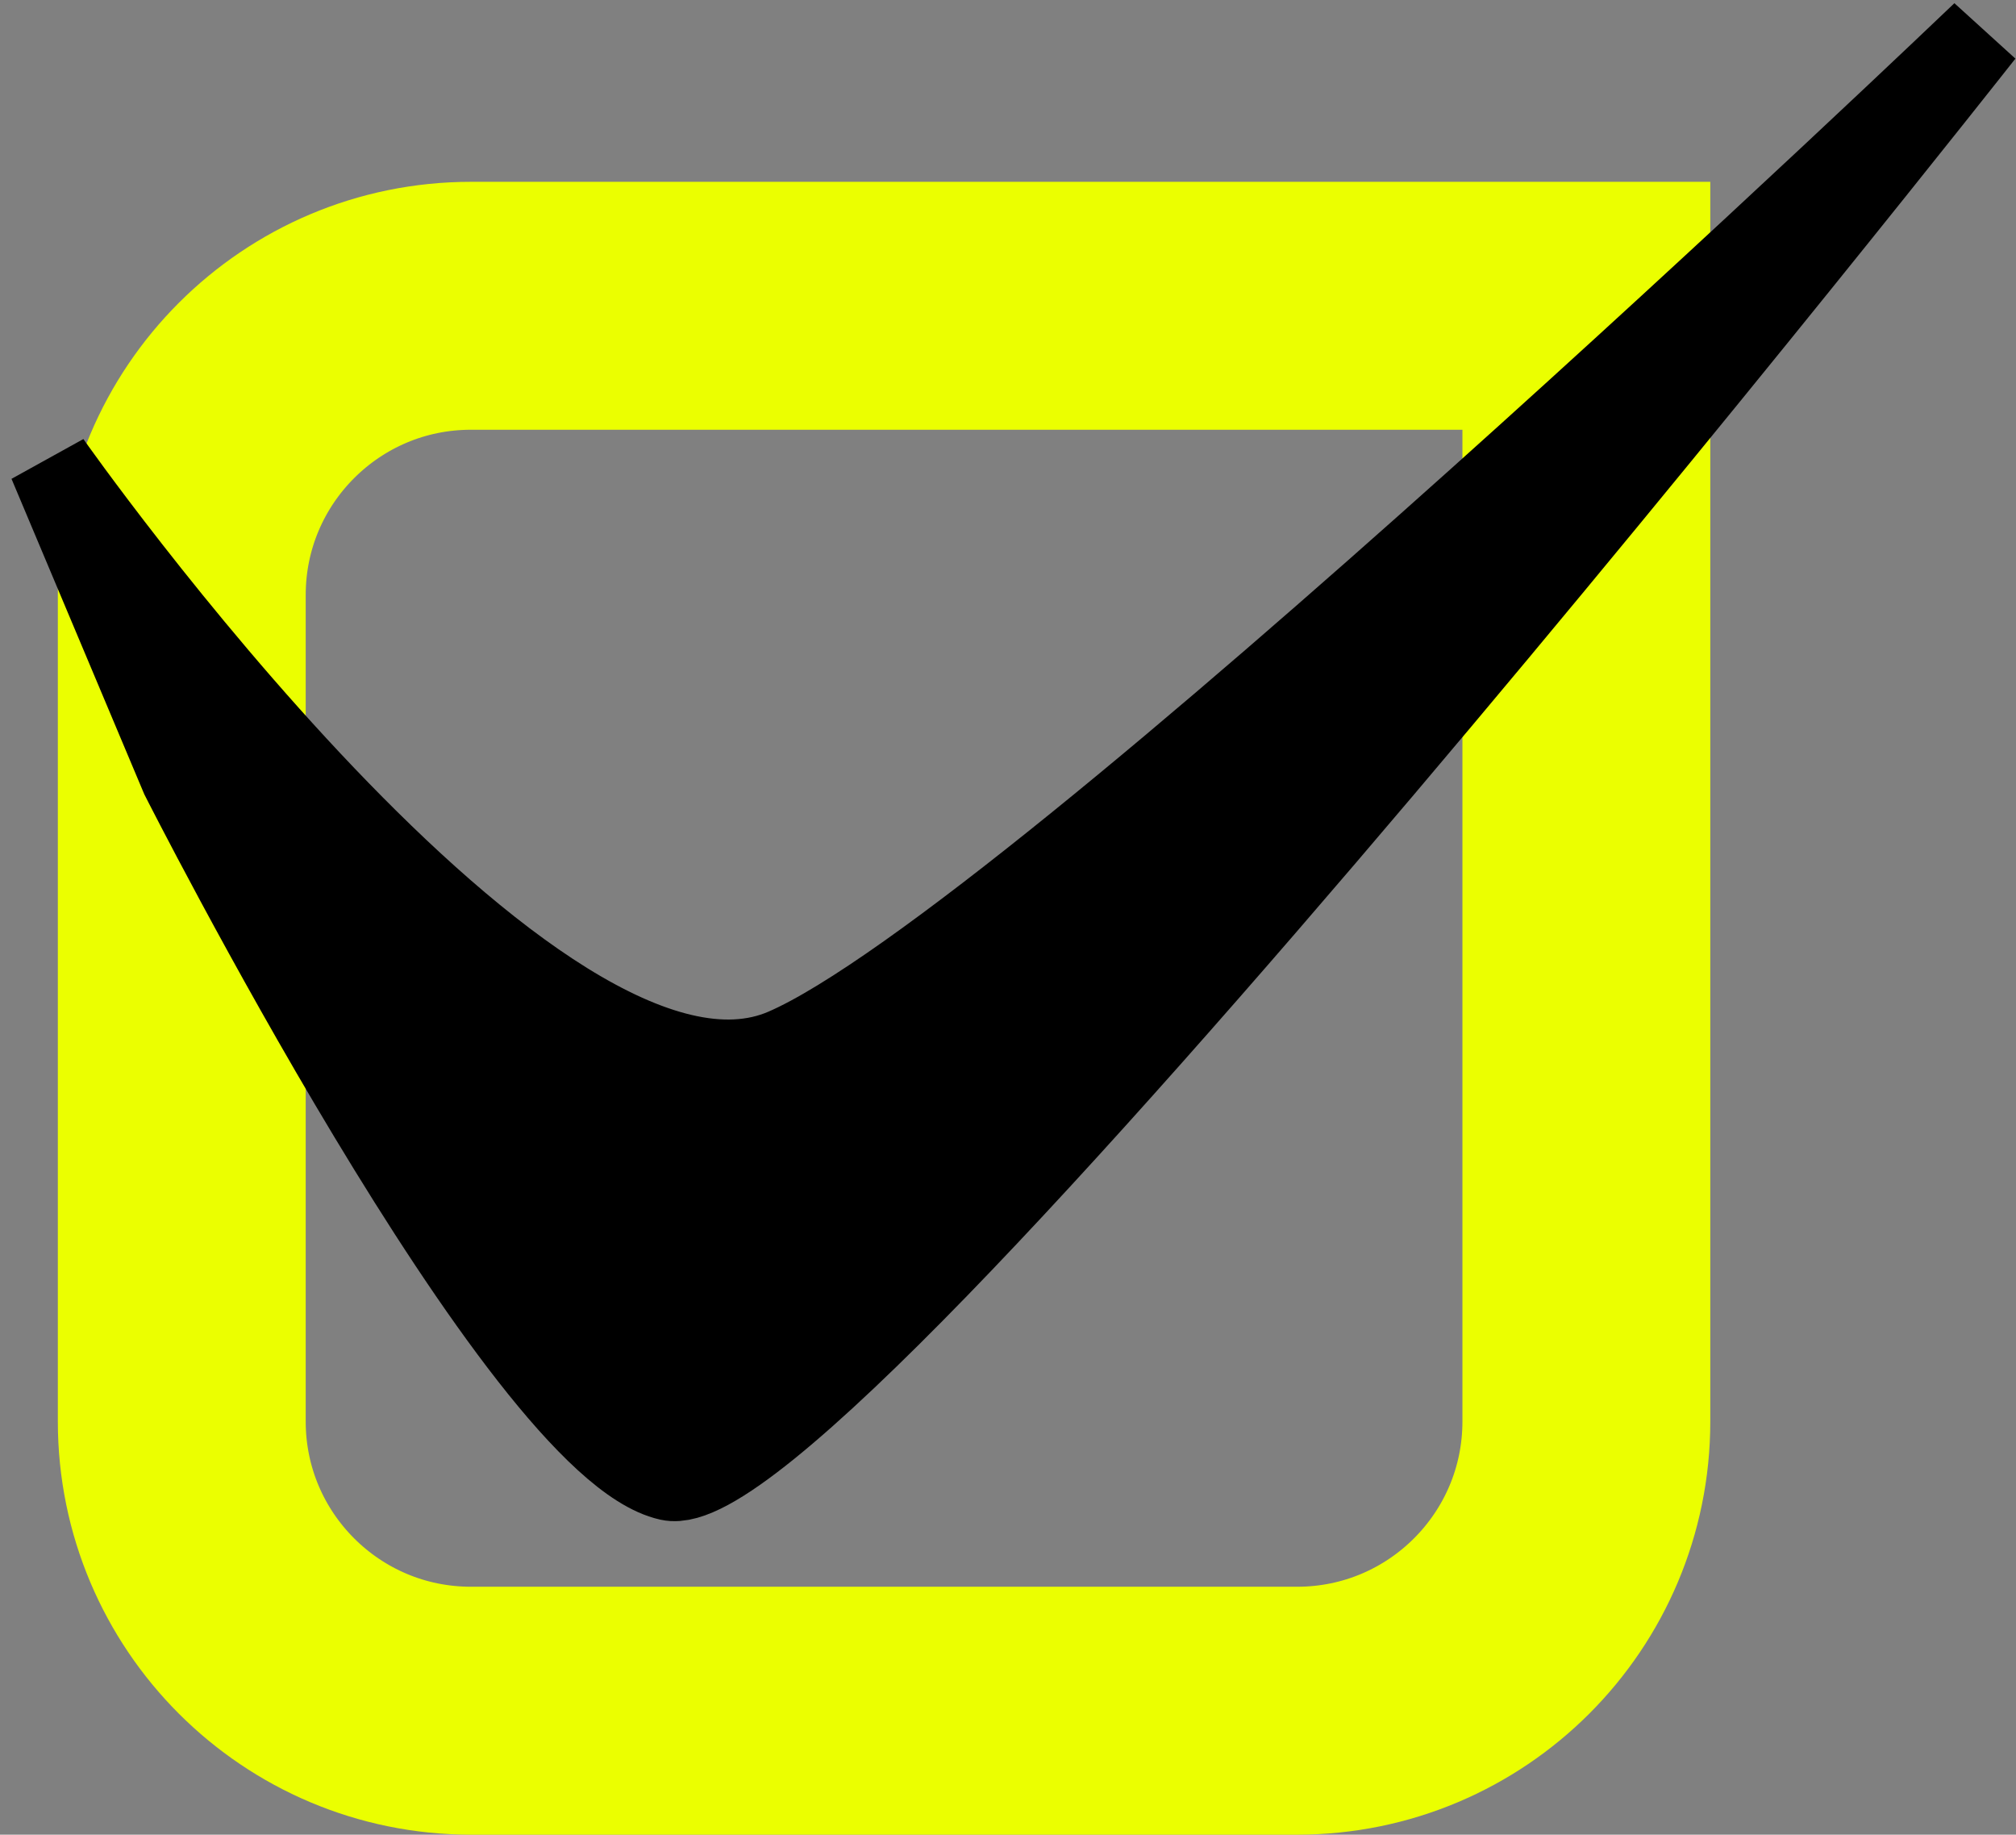 <svg width="122" height="111" viewBox="0 0 122 111" fill="none" xmlns="http://www.w3.org/2000/svg">
<rect x="0" y="0" width="122" height="111" fill="#808080" stroke="none"/>
<path d="M28.5 18.5H96V86C96 95.665 88.165 103.5 78.5 103.5H28.5C18.835 103.5 11 95.665 11 86V36C11 26.335 18.835 18.5 28.5 18.5Z" stroke="#EBFF00" stroke-width="15"/>
<path d="M40.5 89.5C31.5 87.5 11 47 11 47L3 28C3 28 32.5 70 47.5 63.5C62.5 57 120 2 120 2C120 2 49.5 91.5 40.5 89.5Z" fill="black" stroke="black" stroke-width="5"/>
</svg>
